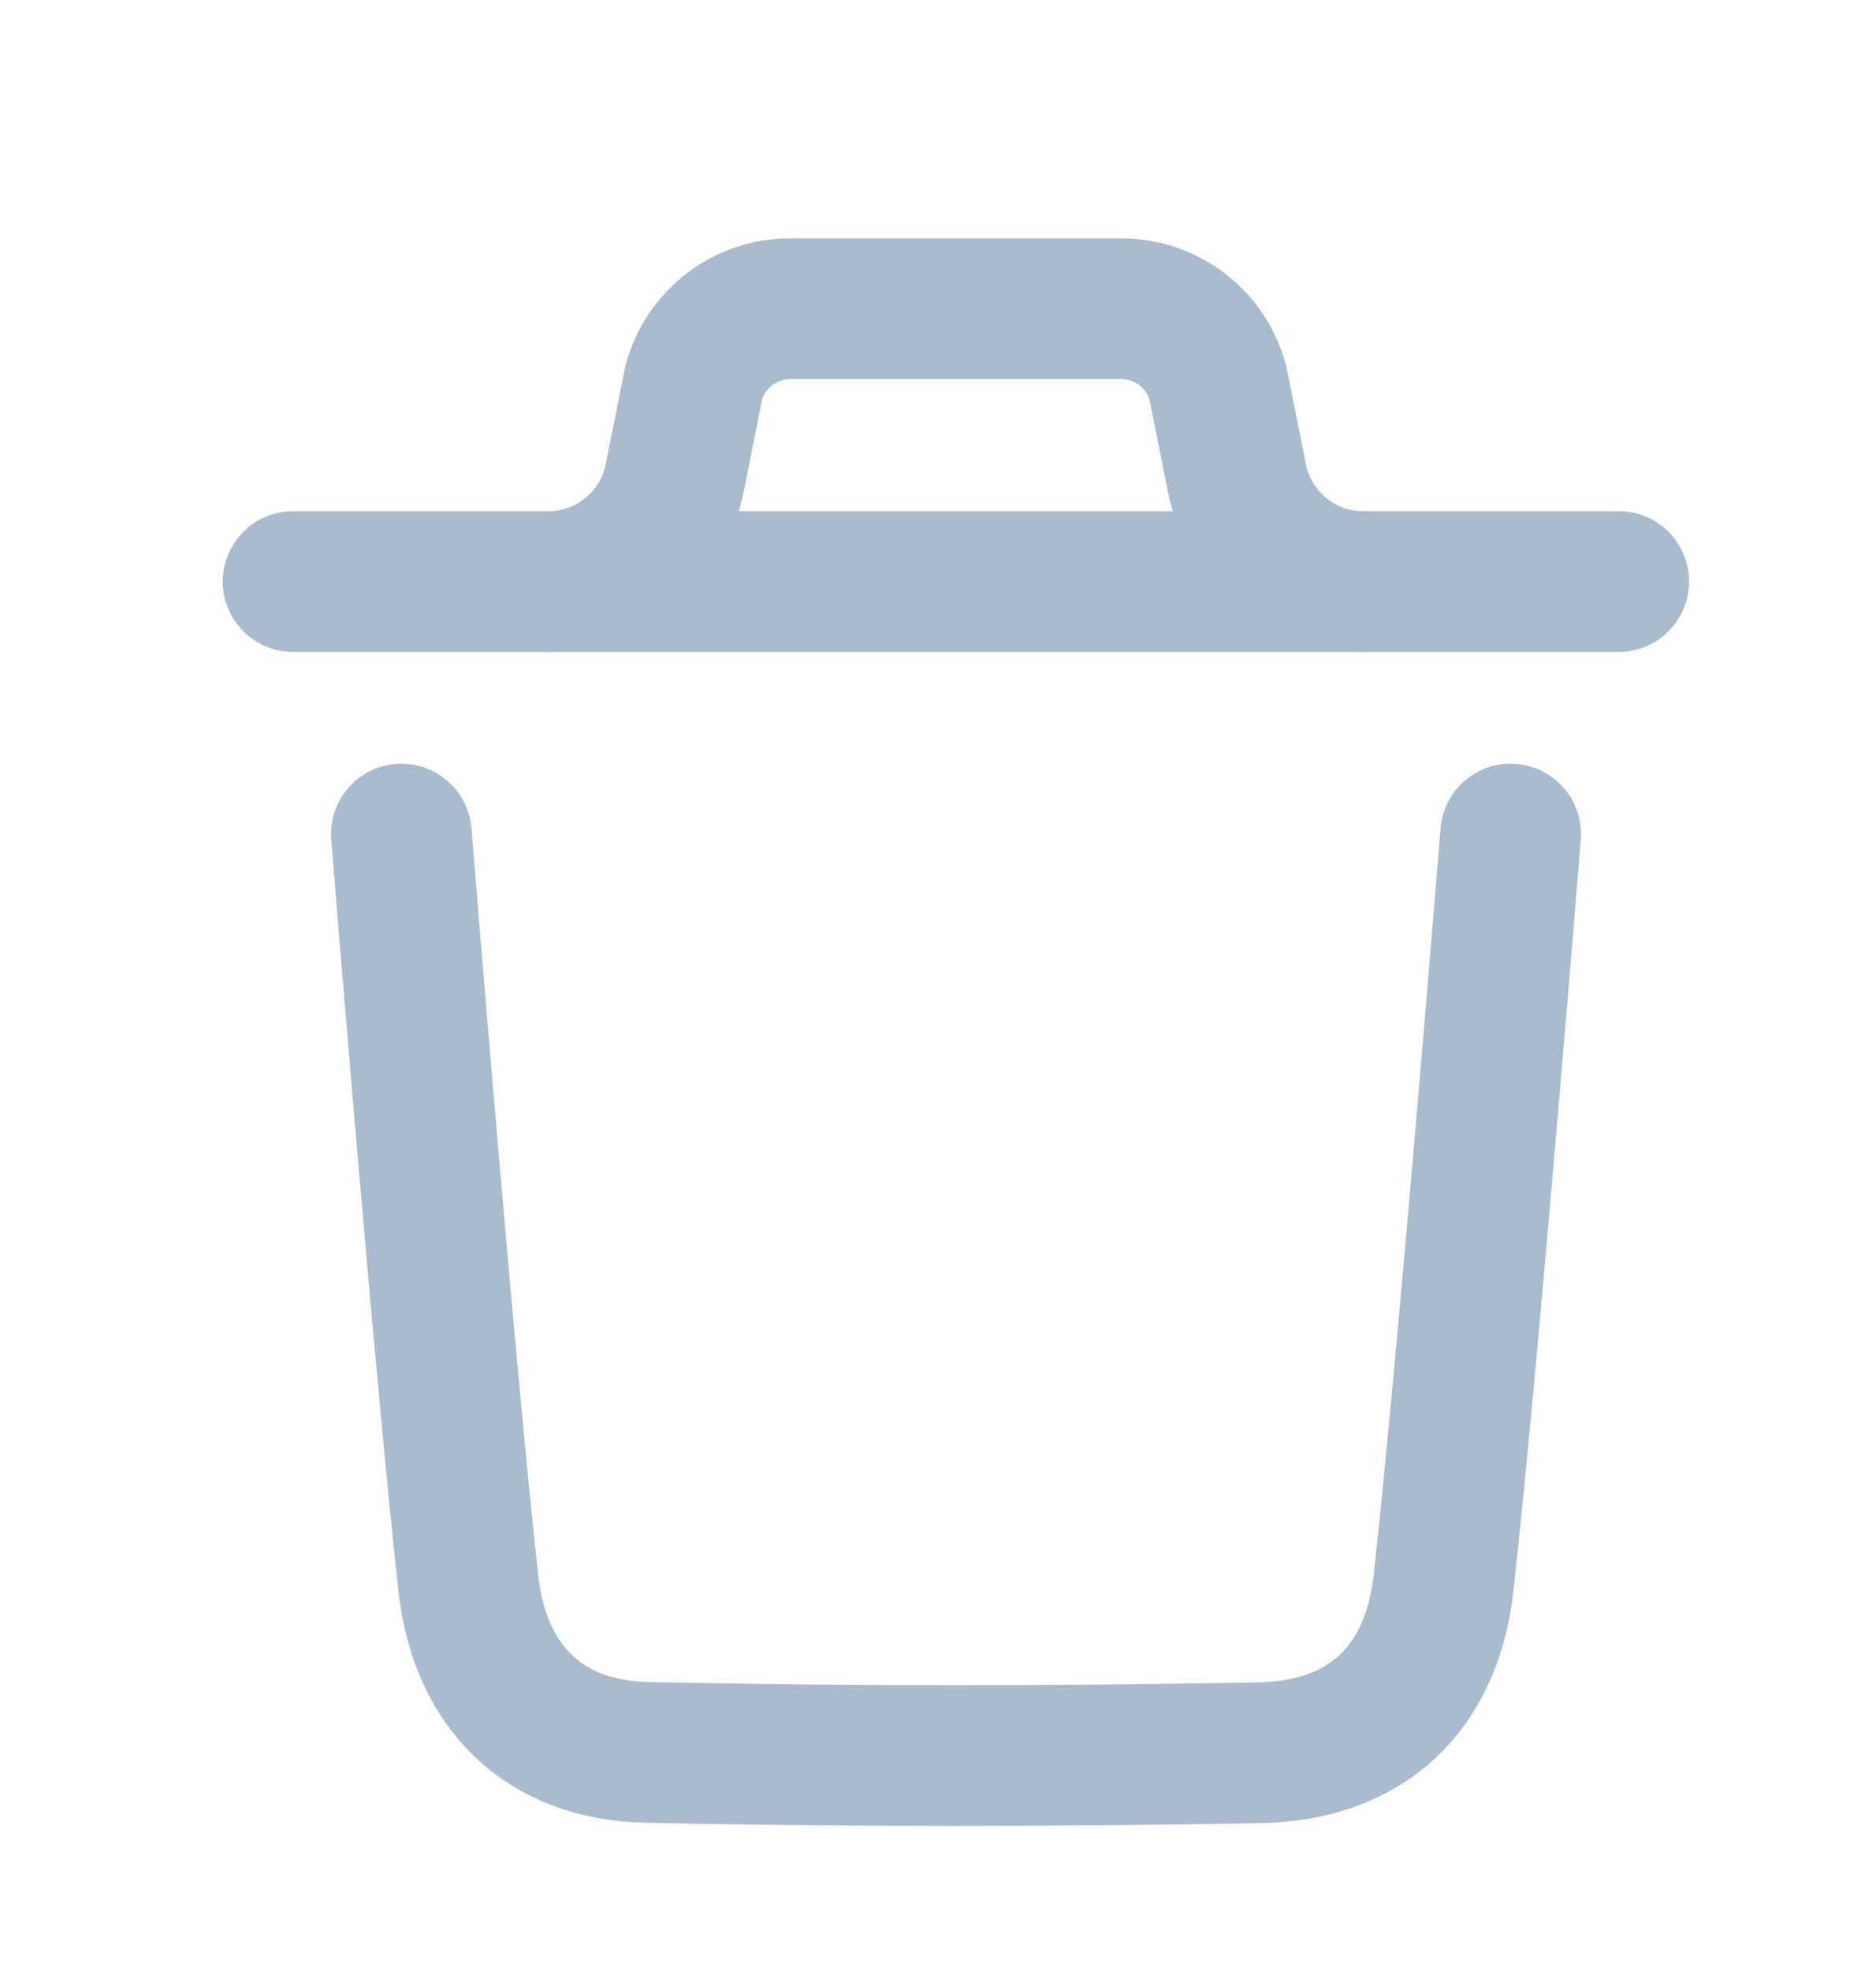 <svg width="20" height="21" viewBox="0 0 20 21" fill="none" xmlns="http://www.w3.org/2000/svg">
<g id="icon-delete">
<g id="Delete">
<path id="Stroke 1" d="M16.105 8.887C16.105 8.887 15.653 14.499 15.39 16.863C15.265 17.993 14.568 18.654 13.425 18.675C11.251 18.714 9.074 18.717 6.901 18.671C5.802 18.648 5.116 17.978 4.993 16.869C4.729 14.484 4.279 8.887 4.279 8.887" stroke="#ABBBCE" stroke-width="1.5" stroke-linecap="round" stroke-linejoin="round"/>
<path id="Stroke 3" d="M17.257 6.196H3.125" stroke="#ABBBCE" stroke-width="1.5" stroke-linecap="round" stroke-linejoin="round"/>
<path id="Stroke 5" d="M14.533 6.197C13.878 6.197 13.315 5.734 13.187 5.093L12.984 4.08C12.859 3.612 12.436 3.289 11.953 3.289H8.426C7.943 3.289 7.52 3.612 7.395 4.08L7.193 5.093C7.064 5.734 6.501 6.197 5.847 6.197" stroke="#ABBBCE" stroke-width="1.5" stroke-linecap="round" stroke-linejoin="round"/>
</g>
</g>
</svg>
